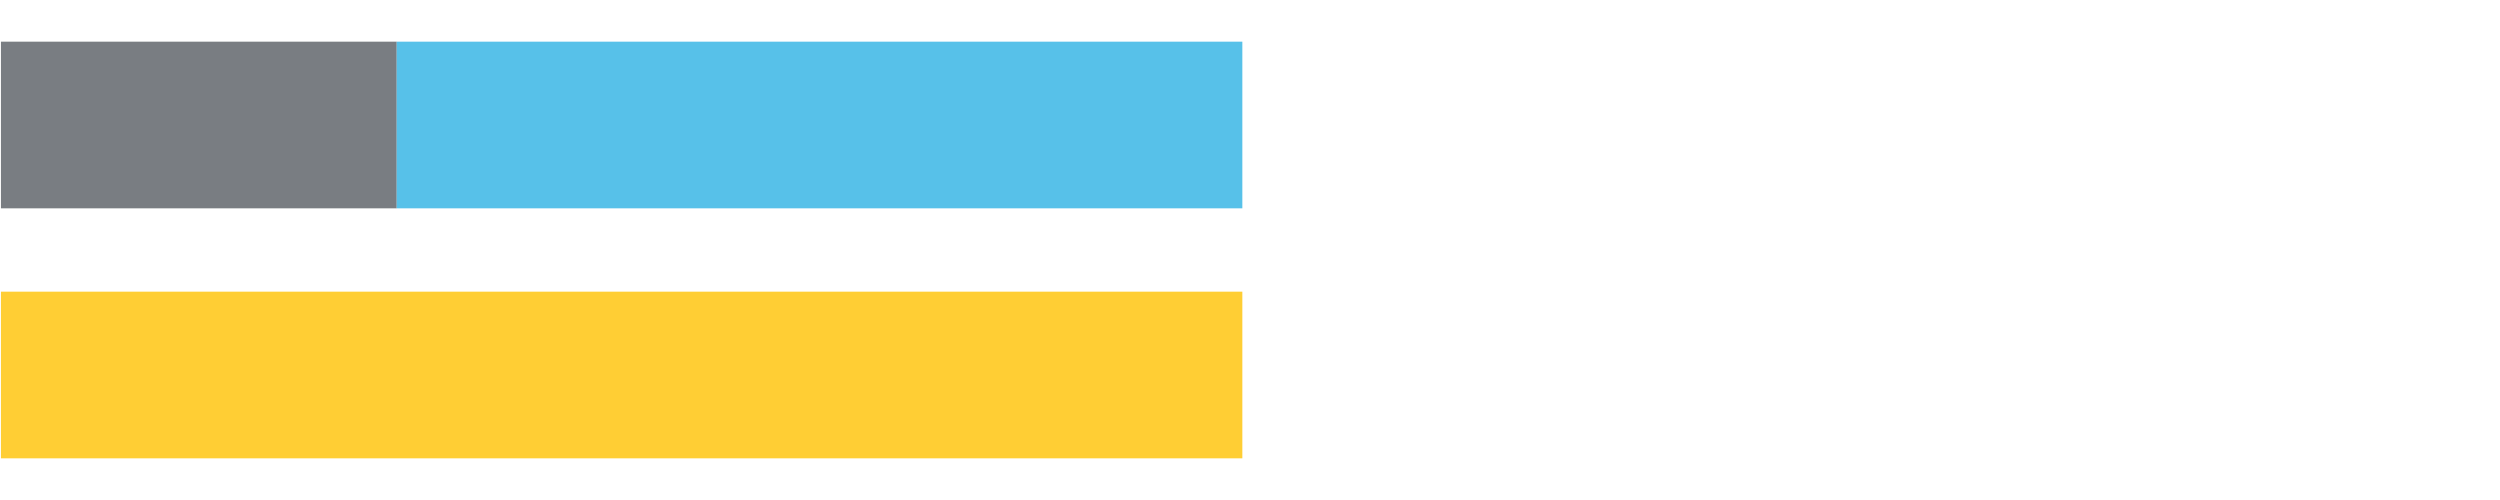 <?xml version="1.0" encoding="UTF-8"?>
<svg xmlns="http://www.w3.org/2000/svg" xmlns:xlink="http://www.w3.org/1999/xlink" width="1080pt" height="216pt" viewBox="0 0 1080 216" version="1.1">
<g><path style="stroke:none;fill-rule:nonzero;fill:#797D82;fill-opacity:1;" d="M 0.409 18 L 0.409 90 L 171.39 90 L 171.39 18 Z M 0.409 18"/><path style="stroke:none;fill-rule:nonzero;fill:#57C1E9;fill-opacity:1;" d="M 171.39 18 L 171.39 90 L 536.692 90 L 536.692 18 Z M 171.39 18"/><path style="stroke:none;fill-rule:nonzero;fill:#FFCE34;fill-opacity:1;" d="M 0.409 126 L 0.409 198 L 536.692 198 L 536.692 126 Z M 0.409 126"/></g>
</svg>